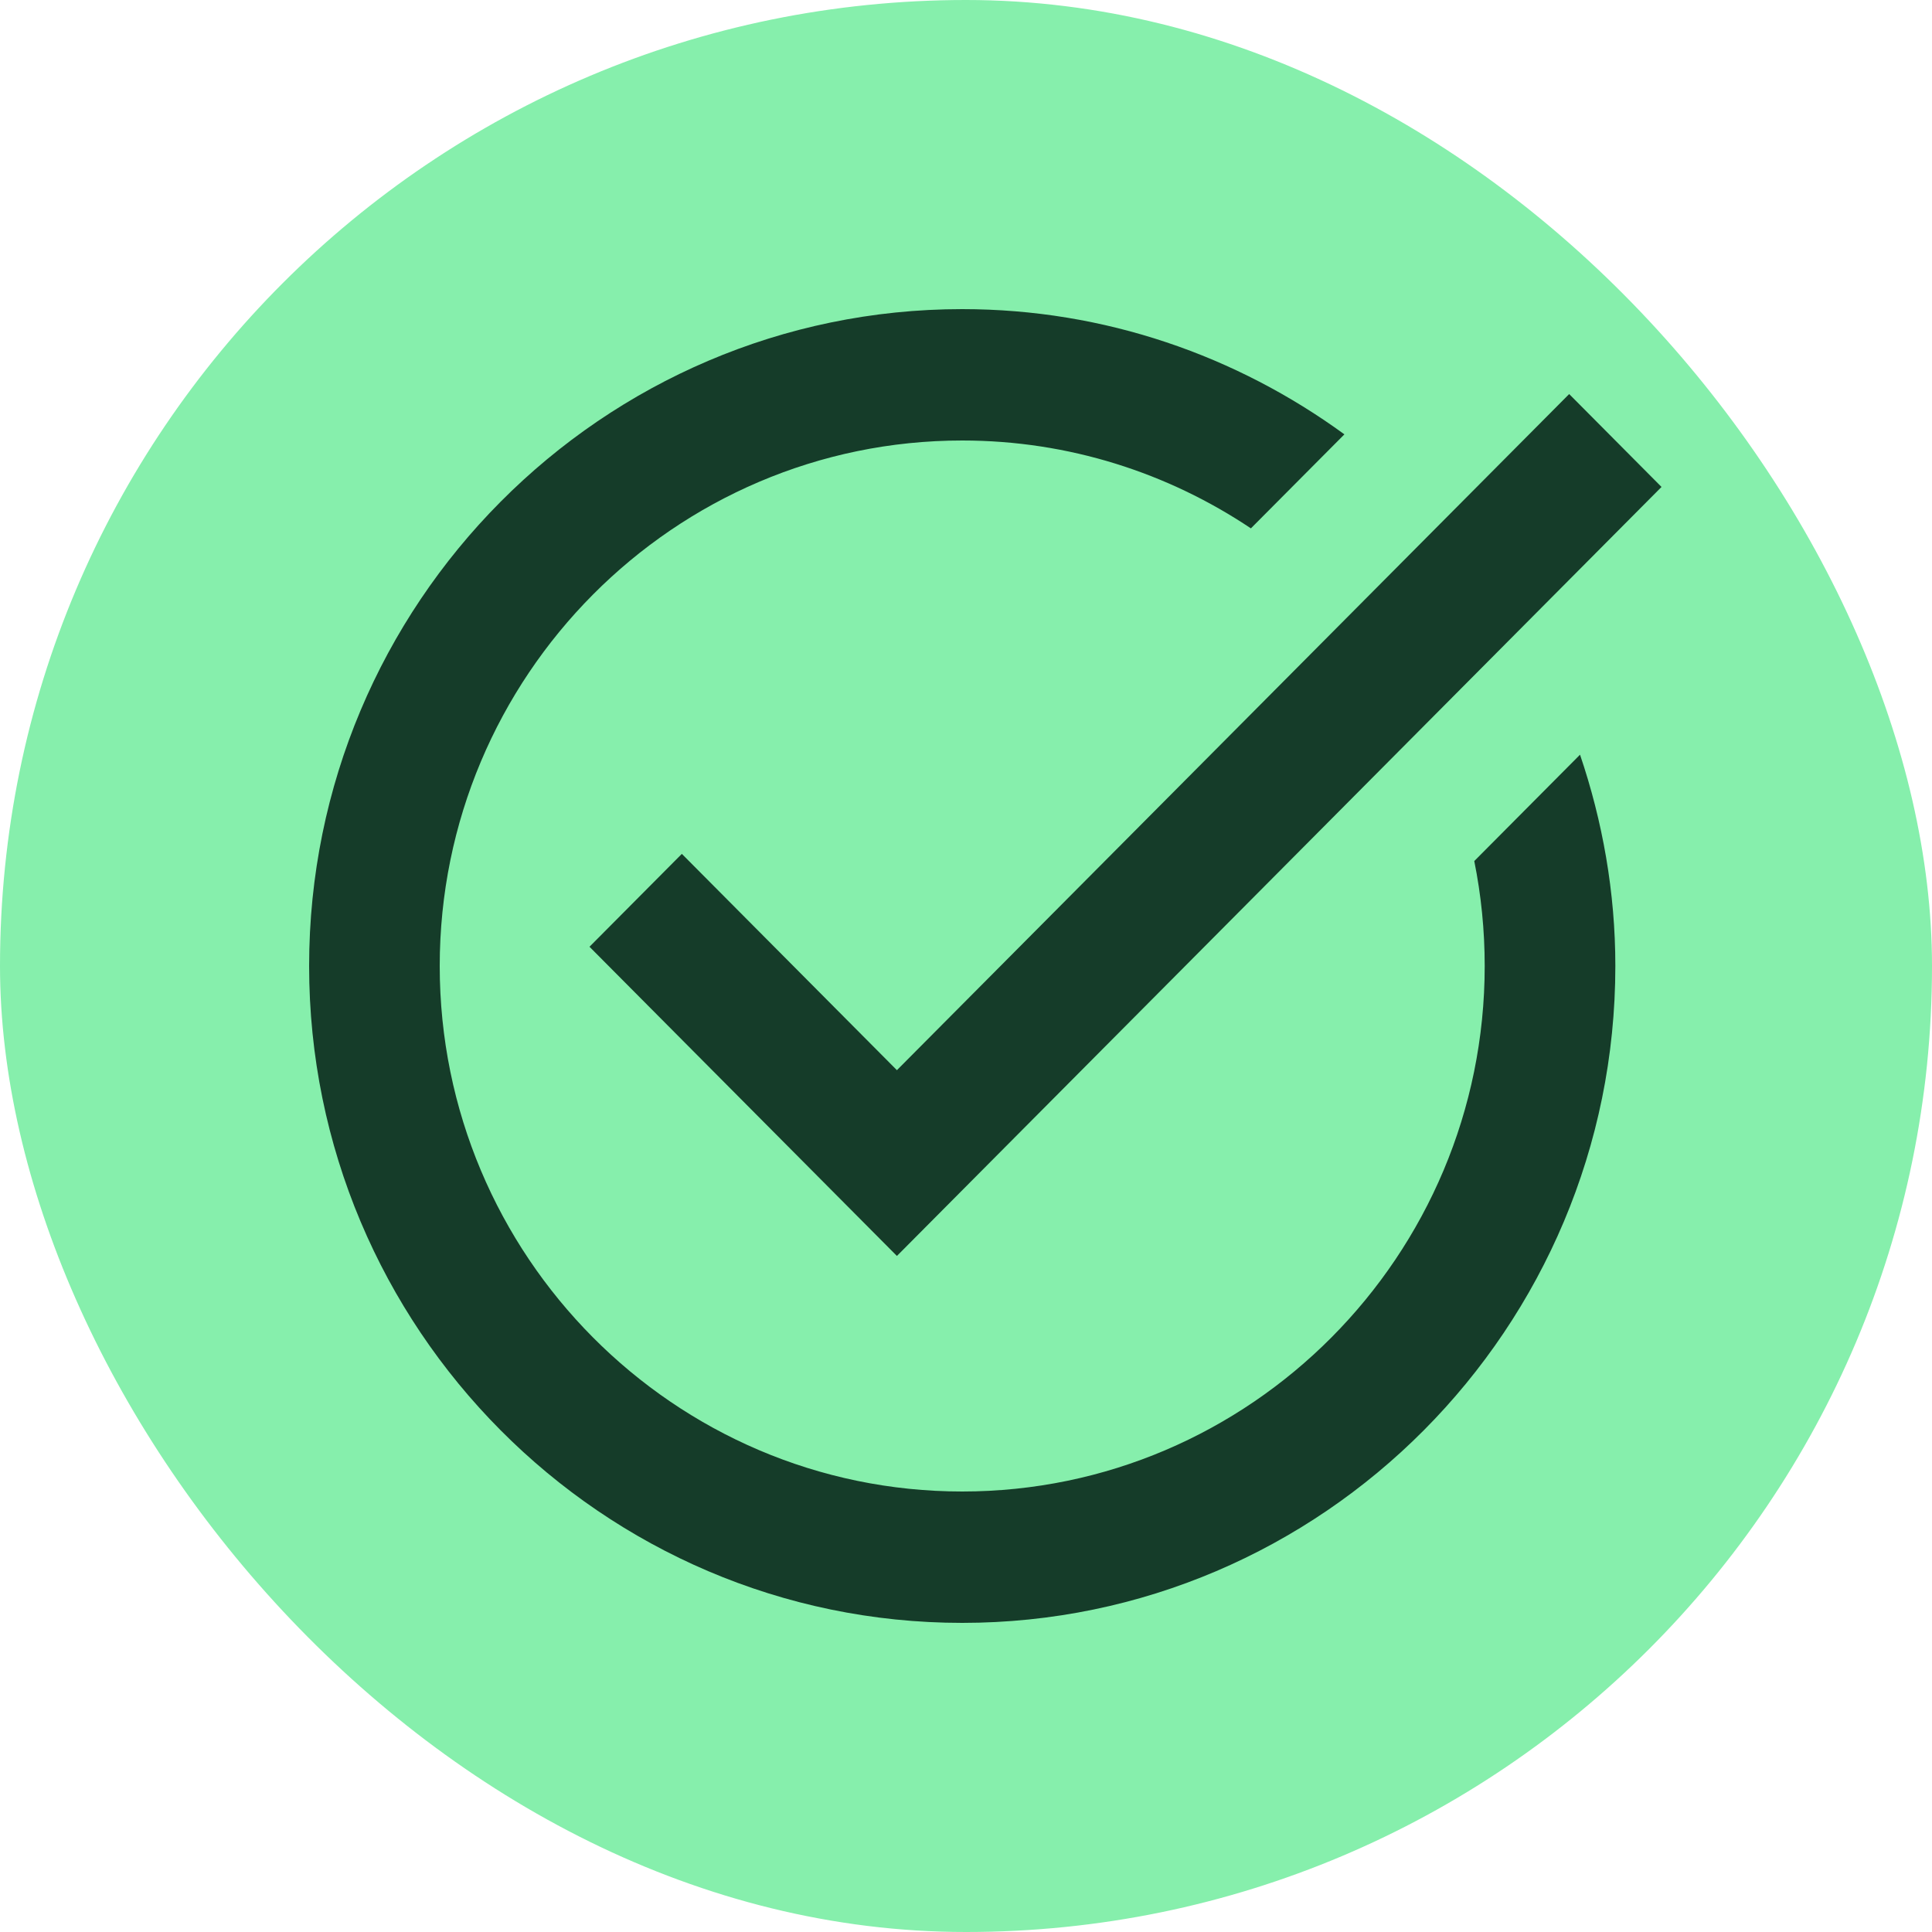 <svg width="50" height="50" viewBox="0 0 50 50" fill="none" xmlns="http://www.w3.org/2000/svg">
<rect width="50" height="50" rx="25" fill="#86EFAC"/>
<path d="M24.902 8C15.582 8 8 15.626 8 25C8 34.374 15.582 42 24.902 42C34.222 42 41.805 34.374 41.805 25C41.805 23.086 41.474 21.25 40.891 19.531L38.154 22.284C38.331 23.161 38.424 24.07 38.424 25C38.424 32.499 32.358 38.6 24.902 38.6C17.447 38.6 11.38 32.499 11.38 25C11.38 17.501 17.447 11.4 24.902 11.4C27.663 11.4 30.23 12.24 32.373 13.674L34.793 11.241C32.008 9.211 28.596 8 24.902 8ZM40.61 10.198L23.212 27.696L17.646 22.098L15.256 24.502L23.212 32.504L43 12.602L40.61 10.198Z" fill="#153C29"/>
</svg>
